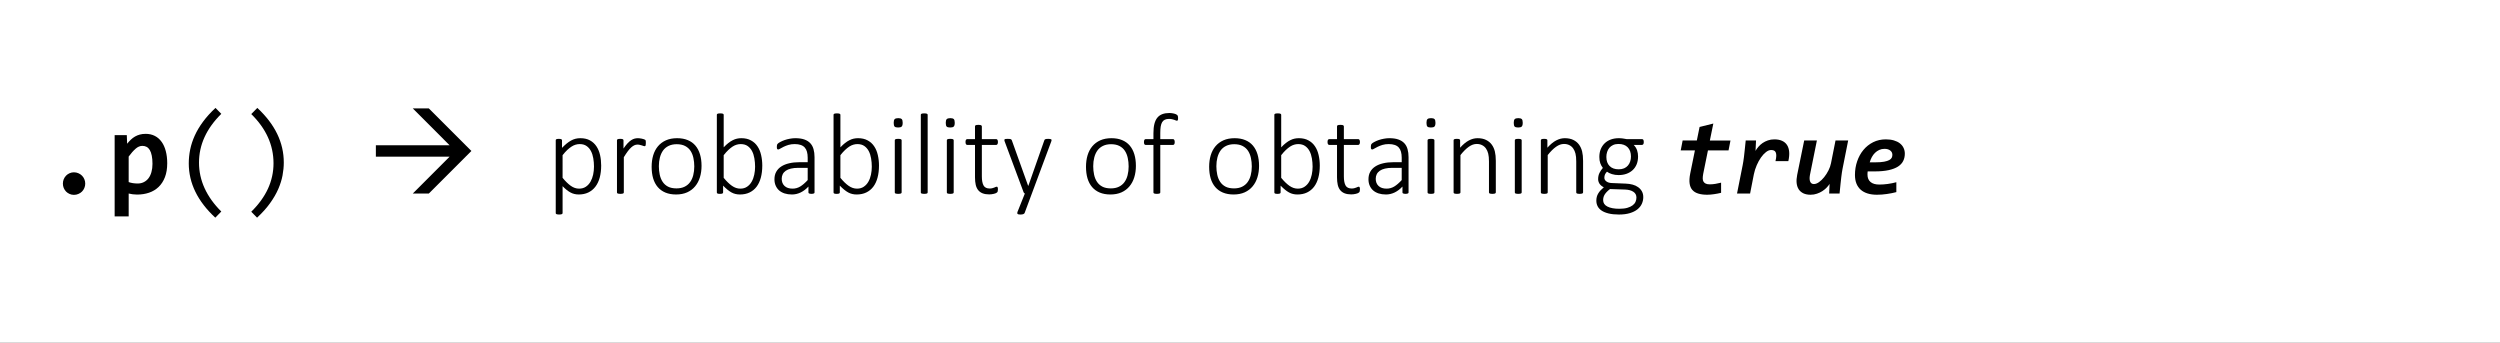 <?xml version="1.0" encoding="UTF-8" standalone="no"?>
<svg
   xmlns:dc="http://purl.org/dc/elements/1.1/"
   xmlns:cc="http://creativecommons.org/ns#"
   xmlns:rdf="http://www.w3.org/1999/02/22-rdf-syntax-ns#"
   xmlns:svg="http://www.w3.org/2000/svg"
   xmlns="http://www.w3.org/2000/svg"
   xmlns:xlink="http://www.w3.org/1999/xlink"
   xmlns:sodipodi="http://sodipodi.sourceforge.net/DTD/sodipodi-0.dtd"
   xmlns:inkscape="http://www.inkscape.org/namespaces/inkscape"
   width="935.399pt"
   height="128.154pt"
   viewBox="0 0 935.398 128.154"
   version="1.1"
   id="svg179"
   sodipodi:docname="bernoulli_distribution.svg"
   inkscape:version="1.0.2 (e86c870879, 2021-01-15, custom)">
  <rect x="0" y="0" width="935.398" height="128.154" fill="#808080" stroke="none"/>
  <sodipodi:namedview
     pagecolor="#ffffff"
     bordercolor="#666666"
     borderopacity="1"
     objecttolerance="10"
     gridtolerance="10"
     guidetolerance="10"
     inkscape:pageopacity="0"
     inkscape:pageshadow="2"
     inkscape:window-width="2489"
     inkscape:window-height="1417"
     id="namedview181"
     showgrid="false"
     inkscape:zoom="0.95894802"
     inkscape:cx="623.60002"
     inkscape:cy="207.84001"
     inkscape:window-x="63"
     inkscape:window-y="-8"
     inkscape:window-maximized="1"
     inkscape:current-layer="svg179" />
  <defs
     id="defs88">
    <g
       id="g83">
      <symbol
         overflow="visible"
         id="glyph0-0">
        <path
           style="stroke:none"
           d="M 22.562,-28.125 V 0 H 1.672 v -28.125 z m -3.141,25.266 v -22.406 H 4.75 v 22.406 z M 17.703,-17.938 c 0,0.781 -0.141,1.508 -0.422,2.172 -0.273,0.656 -0.672,1.227 -1.203,1.703 -0.523,0.48 -1.164,0.859 -1.922,1.141 -0.75,0.273 -1.59,0.406 -2.516,0.406 l -0.125,2.859 h -2.969 l -0.266,-5.562 h 2.641 c 1.051,0 1.812,-0.234 2.281,-0.703 0.477,-0.469 0.719,-1.035 0.719,-1.703 0,-0.438 -0.105,-0.859 -0.312,-1.266 -0.211,-0.406 -0.543,-0.754 -1,-1.047 -0.449,-0.289 -1.023,-0.52 -1.719,-0.688 -0.688,-0.176 -1.516,-0.266 -2.484,-0.266 H 7.188 v -3.25 H 8.375 c 1.633,0 3.039,0.18 4.219,0.531 1.188,0.355 2.156,0.82 2.906,1.391 0.75,0.574 1.301,1.234 1.656,1.984 0.363,0.742 0.547,1.508 0.547,2.297 z M 12.375,-6.125 c 0,0.312 -0.062,0.605 -0.188,0.875 -0.125,0.273 -0.297,0.512 -0.516,0.719 -0.211,0.211 -0.453,0.371 -0.734,0.484 -0.281,0.117 -0.578,0.172 -0.891,0.172 -0.312,0 -0.617,-0.055 -0.906,-0.172 -0.281,-0.113 -0.531,-0.273 -0.75,-0.484 C 8.172,-4.738 8,-4.977 7.875,-5.25 7.758,-5.52 7.703,-5.812 7.703,-6.125 c 0,-0.32 0.055,-0.617 0.172,-0.891 0.125,-0.281 0.297,-0.52 0.516,-0.719 0.219,-0.207 0.469,-0.367 0.75,-0.484 0.289,-0.125 0.594,-0.188 0.906,-0.188 0.312,0 0.609,0.062 0.891,0.188 0.281,0.117 0.523,0.277 0.734,0.484 0.219,0.199 0.391,0.438 0.516,0.719 0.125,0.273 0.188,0.57 0.188,0.891 z m 0,0"
           id="path2" />
      </symbol>
      <symbol
         overflow="visible"
         id="glyph0-1">
        <path
           style="stroke:none"
           d="m 11.984,-7.938 c 0.602,0 1.16,0.117 1.672,0.344 C 14.176,-7.375 14.625,-7.07 15,-6.688 c 0.383,0.375 0.68,0.824 0.891,1.344 0.219,0.512 0.328,1.059 0.328,1.641 0,0.574 -0.109,1.117 -0.328,1.625 C 15.68,-1.566 15.383,-1.117 15,-0.734 14.625,-0.359 14.176,-0.062 13.656,0.156 13.145,0.383 12.586,0.5 11.984,0.5 c -0.574,0 -1.117,-0.117 -1.625,-0.344 -0.5,-0.219 -0.938,-0.516 -1.312,-0.891 -0.367,-0.383 -0.656,-0.832 -0.875,-1.344 -0.211,-0.508 -0.312,-1.051 -0.312,-1.625 0,-0.582 0.102,-1.129 0.312,-1.641 0.219,-0.52 0.508,-0.969 0.875,-1.344 0.375,-0.383 0.812,-0.688 1.312,-0.906 0.508,-0.227 1.051,-0.344 1.625,-0.344 z m 0,0"
           id="path5" />
      </symbol>
      <symbol
         overflow="visible"
         id="glyph0-2">
        <path
           style="stroke:none"
           d="m 22.656,-11.312 c 0,2 -0.289,3.734 -0.859,5.203 -0.562,1.461 -1.352,2.672 -2.359,3.641 -1.012,0.969 -2.203,1.688 -3.578,2.156 -1.375,0.469 -2.875,0.703 -4.5,0.703 -0.543,0 -1.09,-0.039 -1.641,-0.109 C 9.176,0.207 8.68,0.113 8.234,0 v 8.547 h -5.25 v -30.406 H 7.531 l 0.125,3.234 c 0.445,-0.562 0.91,-1.07 1.391,-1.531 0.477,-0.457 1,-0.848 1.562,-1.172 0.562,-0.32 1.16,-0.566 1.797,-0.734 0.645,-0.176 1.375,-0.266 2.188,-0.266 1.289,0 2.438,0.262 3.438,0.781 1,0.512 1.836,1.246 2.516,2.203 0.688,0.949 1.207,2.102 1.562,3.453 0.363,1.355 0.547,2.883 0.547,4.578 z m -5.516,0.203 c 0,-1.195 -0.09,-2.219 -0.266,-3.062 -0.168,-0.852 -0.414,-1.551 -0.734,-2.094 -0.324,-0.539 -0.719,-0.938 -1.188,-1.188 -0.461,-0.25 -0.992,-0.375 -1.594,-0.375 -0.887,0 -1.734,0.359 -2.547,1.078 -0.812,0.711 -1.672,1.684 -2.578,2.922 v 9.547 c 0.414,0.156 0.926,0.289 1.531,0.391 0.613,0.094 1.238,0.141 1.875,0.141 0.832,0 1.586,-0.172 2.266,-0.516 0.688,-0.344 1.27,-0.828 1.75,-1.453 C 16.133,-6.352 16.5,-7.125 16.75,-8.031 c 0.258,-0.914 0.391,-1.941 0.391,-3.078 z m 0,0"
           id="path8" />
      </symbol>
      <symbol
         overflow="visible"
         id="glyph1-0">
        <path
           style="stroke:none"
           d="M 22.328,-28.125 V 0 H 1.891 V -28.125 Z M 20.312,-1.984 V -26.125 H 3.875 v 24.141 z m -3.125,-16 c 0,0.648 -0.117,1.277 -0.344,1.891 -0.23,0.605 -0.586,1.141 -1.062,1.609 -0.469,0.461 -1.074,0.828 -1.812,1.109 -0.742,0.281 -1.625,0.422 -2.656,0.422 l -0.078,3.406 h -2.156 l -0.125,-5.422 h 2.453 c 2.062,0 3.094,-0.941 3.094,-2.828 0,-0.645 -0.152,-1.223 -0.453,-1.734 -0.305,-0.52 -0.727,-0.961 -1.266,-1.328 C 12.238,-21.223 11.582,-21.5 10.812,-21.688 10.039,-21.883 9.195,-21.984 8.281,-21.984 h -0.75 v -2.156 h 0.875 c 1.508,0 2.812,0.184 3.906,0.547 1.102,0.367 2.016,0.84 2.734,1.422 0.727,0.586 1.266,1.246 1.609,1.984 0.352,0.742 0.531,1.477 0.531,2.203 z m -7.047,10.375 c 0.52,0 0.957,0.184 1.312,0.547 0.352,0.367 0.531,0.812 0.531,1.344 0,0.262 -0.047,0.5 -0.141,0.719 -0.094,0.219 -0.227,0.414 -0.391,0.578 -0.168,0.168 -0.367,0.305 -0.594,0.406 -0.23,0.094 -0.469,0.141 -0.719,0.141 -0.262,0 -0.508,-0.047 -0.734,-0.141 C 9.188,-4.117 8.992,-4.254 8.828,-4.422 8.66,-4.586 8.523,-4.781 8.422,-5 8.328,-5.219 8.281,-5.457 8.281,-5.719 c 0,-0.258 0.047,-0.504 0.141,-0.734 0.102,-0.227 0.238,-0.426 0.406,-0.594 0.164,-0.176 0.359,-0.312 0.578,-0.406 0.227,-0.102 0.473,-0.156 0.734,-0.156 z m 0,0"
           id="path11" />
      </symbol>
      <symbol
         overflow="visible"
         id="glyph1-1">
        <path
           style="stroke:none"
           d="m 16.375,9.031 c -6.617,-6.125 -9.922,-12.895 -9.922,-20.312 0,-1.727 0.176,-3.457 0.531,-5.188 0.352,-1.727 0.922,-3.457 1.703,-5.188 0.781,-1.738 1.812,-3.473 3.094,-5.203 1.281,-1.738 2.836,-3.461 4.672,-5.172 L 18.625,-29.812 c -5.562,5.492 -8.344,11.578 -8.344,18.266 0,3.324 0.703,6.523 2.109,9.594 1.406,3.062 3.484,5.957 6.234,8.688 z m 0,0"
           id="path14" />
      </symbol>
      <symbol
         overflow="visible"
         id="glyph1-2">
        <path
           style="stroke:none"
           d="m 7.859,-32.031 c 6.602,6.125 9.906,12.938 9.906,20.438 0,1.555 -0.156,3.164 -0.469,4.828 -0.312,1.656 -0.852,3.359 -1.609,5.109 -0.762,1.738 -1.789,3.504 -3.078,5.297 -1.281,1.789 -2.898,3.586 -4.844,5.391 L 5.594,6.812 c 2.801,-2.762 4.891,-5.648 6.266,-8.656 1.375,-3.02 2.062,-6.176 2.062,-9.469 0,-6.832 -2.777,-12.973 -8.328,-18.422 z m 0,0"
           id="path17" />
      </symbol>
      <symbol
         overflow="visible"
         id="glyph1-3">
        <path
           style="stroke:none"
           d=""
           id="path20" />
      </symbol>
      <symbol
         overflow="visible"
         id="glyph2-0">
        <path
           style="stroke:none"
           d="M 2.75,0 V -31.844 H 19.281 V 0 Z M 5.516,-2.75 H 16.531 V -29.094 H 5.516 Z m 0,0"
           id="path23" />
      </symbol>
      <symbol
         overflow="visible"
         id="glyph2-1">
        <path
           style="stroke:none"
           d="M 39.469,-15.922 23.547,-31.844 h -6 l 13.781,13.797 H 3.734 v 4.25 h 27.594 L 17.547,0 h 6 z m 0,0"
           id="path26" />
      </symbol>
      <symbol
         overflow="visible"
         id="glyph3-0">
        <path
           style="stroke:none"
           d="M 20.938,-27.844 V 0 H 0.984 V -27.844 Z M 19.297,-1.5 V -26.328 H 2.562 V -1.5 Z m -2.953,-17 c 0,0.855 -0.133,1.621 -0.391,2.297 -0.25,0.68 -0.609,1.246 -1.078,1.703 -0.469,0.461 -1.023,0.812 -1.656,1.062 -0.625,0.25 -1.309,0.387 -2.047,0.406 L 11.062,-9.375 c 0,0.117 -0.086,0.199 -0.25,0.25 -0.156,0.043 -0.383,0.062 -0.672,0.062 -0.148,0 -0.273,-0.004 -0.375,-0.016 C 9.66,-9.086 9.57,-9.109 9.5,-9.141 9.438,-9.172 9.383,-9.203 9.344,-9.234 9.312,-9.273 9.297,-9.32 9.297,-9.375 l -0.094,-4.312 c 0,-0.32 0.094,-0.555 0.281,-0.703 0.188,-0.156 0.43,-0.234 0.734,-0.234 h 0.438 c 0.695,0 1.281,-0.098 1.75,-0.297 0.469,-0.195 0.844,-0.457 1.125,-0.781 0.289,-0.332 0.492,-0.727 0.609,-1.188 0.125,-0.457 0.188,-0.945 0.188,-1.469 0,-1.145 -0.32,-2.047 -0.953,-2.703 -0.625,-0.656 -1.641,-0.984 -3.047,-0.984 -0.562,0 -1.074,0.062 -1.531,0.188 -0.449,0.117 -0.844,0.25 -1.188,0.406 -0.344,0.148 -0.633,0.281 -0.859,0.406 -0.23,0.117 -0.391,0.172 -0.484,0.172 -0.043,0 -0.09,-0.008 -0.141,-0.031 -0.055,-0.02 -0.102,-0.062 -0.141,-0.125 -0.031,-0.062 -0.059,-0.145 -0.078,-0.25 -0.023,-0.113 -0.031,-0.254 -0.031,-0.422 0,-0.176 0.016,-0.332 0.047,-0.469 0.039,-0.133 0.117,-0.258 0.234,-0.375 0.094,-0.102 0.285,-0.223 0.578,-0.359 0.289,-0.133 0.629,-0.266 1.016,-0.391 0.395,-0.133 0.832,-0.25 1.312,-0.344 0.488,-0.094 0.969,-0.141 1.438,-0.141 0.988,0 1.848,0.141 2.578,0.422 0.727,0.273 1.332,0.648 1.812,1.125 0.488,0.469 0.852,1.027 1.094,1.672 0.238,0.648 0.359,1.336 0.359,2.062 z m -4.812,12.75 c 0,0.262 -0.023,0.48 -0.062,0.656 -0.043,0.168 -0.117,0.309 -0.219,0.422 -0.094,0.105 -0.227,0.18 -0.391,0.219 -0.168,0.043 -0.375,0.062 -0.625,0.062 -0.25,0 -0.465,-0.02 -0.641,-0.062 C 9.426,-4.492 9.285,-4.566 9.172,-4.672 9.066,-4.785 8.992,-4.926 8.953,-5.094 8.91,-5.27 8.891,-5.488 8.891,-5.75 c 0,-0.25 0.02,-0.457 0.062,-0.625 0.039,-0.176 0.113,-0.316 0.219,-0.422 0.113,-0.113 0.254,-0.191 0.422,-0.234 0.176,-0.039 0.391,-0.062 0.641,-0.062 0.25,0 0.457,0.023 0.625,0.062 0.164,0.043 0.297,0.121 0.391,0.234 0.102,0.105 0.176,0.246 0.219,0.422 0.039,0.168 0.062,0.375 0.062,0.625 z m 0,0"
           id="path29" />
      </symbol>
      <symbol
         overflow="visible"
         id="glyph3-1">
        <path
           style="stroke:none"
           d="m 20.594,-10.453 c 0,1.668 -0.184,3.168 -0.547,4.5 -0.367,1.336 -0.906,2.469 -1.625,3.406 -0.711,0.93 -1.59,1.648 -2.641,2.156 -1.043,0.5 -2.234,0.75 -3.578,0.75 -0.574,0 -1.117,-0.062 -1.625,-0.188 -0.5,-0.117 -0.992,-0.301 -1.469,-0.562 C 8.629,-0.648 8.148,-0.973 7.672,-1.359 7.191,-1.742 6.688,-2.207 6.156,-2.75 V 7.297 c 0,0.082 -0.023,0.16 -0.062,0.234 C 6.051,7.602 5.984,7.66 5.891,7.703 5.797,7.754 5.664,7.789 5.5,7.812 5.332,7.844 5.117,7.859 4.859,7.859 4.617,7.859 4.414,7.844 4.25,7.812 4.082,7.789 3.945,7.754 3.844,7.703 3.75,7.66 3.68,7.602 3.641,7.531 3.609,7.457 3.594,7.379 3.594,7.297 V -19.906 c 0,-0.094 0.016,-0.176 0.047,-0.25 0.039,-0.07 0.109,-0.129 0.203,-0.172 0.094,-0.039 0.211,-0.07 0.359,-0.094 0.156,-0.02 0.336,-0.031 0.547,-0.031 0.219,0 0.398,0.012 0.547,0.031 0.145,0.023 0.266,0.055 0.359,0.094 0.102,0.043 0.176,0.102 0.219,0.172 0.039,0.074 0.062,0.156 0.062,0.25 v 2.828 c 0.602,-0.625 1.176,-1.16 1.719,-1.609 0.551,-0.445 1.098,-0.82 1.641,-1.125 0.539,-0.301 1.098,-0.523 1.672,-0.672 0.57,-0.145 1.18,-0.219 1.828,-0.219 1.406,0 2.602,0.273 3.594,0.812 0.988,0.543 1.797,1.281 2.422,2.219 0.625,0.93 1.078,2.012 1.359,3.25 0.281,1.242 0.422,2.562 0.422,3.969 z m -2.688,0.406 c 0,-1.094 -0.09,-2.145 -0.266,-3.156 -0.168,-1.008 -0.461,-1.906 -0.875,-2.688 C 16.359,-16.68 15.812,-17.312 15.125,-17.781 14.445,-18.258 13.594,-18.5 12.562,-18.5 c -0.512,0 -1.016,0.074 -1.516,0.219 -0.492,0.137 -0.996,0.371 -1.516,0.703 -0.523,0.336 -1.062,0.762 -1.625,1.281 -0.555,0.523 -1.137,1.172 -1.75,1.953 V -5.875 c 1.07,1.305 2.098,2.305 3.078,3 0.988,0.699 2.02,1.047 3.094,1.047 0.988,0 1.836,-0.238 2.547,-0.719 0.707,-0.477 1.285,-1.109 1.734,-1.891 0.445,-0.781 0.773,-1.66 0.984,-2.641 0.207,-0.988 0.312,-1.977 0.312,-2.969 z m 0,0"
           id="path32" />
      </symbol>
      <symbol
         overflow="visible"
         id="glyph3-2">
        <path
           style="stroke:none"
           d="m 14.391,-18.906 c 0,0.211 -0.012,0.391 -0.031,0.547 -0.012,0.148 -0.031,0.266 -0.062,0.359 -0.031,0.094 -0.074,0.168 -0.125,0.219 -0.055,0.055 -0.121,0.078 -0.203,0.078 -0.137,0 -0.293,-0.031 -0.469,-0.094 C 13.332,-17.867 13.133,-17.938 12.906,-18 c -0.23,-0.07 -0.48,-0.141 -0.75,-0.203 -0.273,-0.07 -0.574,-0.109 -0.906,-0.109 -0.387,0 -0.766,0.086 -1.141,0.25 -0.375,0.168 -0.766,0.434 -1.172,0.797 -0.406,0.367 -0.84,0.852 -1.297,1.453 -0.449,0.605 -0.945,1.344 -1.484,2.219 V -0.438 c 0,0.094 -0.023,0.18 -0.062,0.25 C 6.051,-0.125 5.984,-0.066 5.891,-0.016 5.797,0.023 5.664,0.055 5.5,0.078 5.332,0.109 5.117,0.125 4.859,0.125 4.617,0.125 4.414,0.109 4.25,0.078 4.082,0.055 3.945,0.023 3.844,-0.016 3.75,-0.066 3.68,-0.125 3.641,-0.188 3.609,-0.258 3.594,-0.344 3.594,-0.438 v -19.469 c 0,-0.082 0.016,-0.16 0.047,-0.234 0.039,-0.07 0.109,-0.129 0.203,-0.172 0.102,-0.051 0.227,-0.086 0.375,-0.109 0.156,-0.02 0.352,-0.031 0.594,-0.031 0.25,0 0.453,0.012 0.609,0.031 0.156,0.023 0.273,0.059 0.359,0.109 0.094,0.043 0.156,0.102 0.188,0.172 0.039,0.074 0.062,0.152 0.062,0.234 v 3.078 c 0.551,-0.812 1.062,-1.469 1.531,-1.969 0.477,-0.508 0.93,-0.898 1.359,-1.172 0.438,-0.281 0.859,-0.473 1.266,-0.578 0.406,-0.102 0.828,-0.156 1.266,-0.156 0.176,0 0.383,0.016 0.625,0.047 0.25,0.023 0.516,0.062 0.797,0.125 0.281,0.055 0.531,0.121 0.75,0.203 0.227,0.074 0.383,0.141 0.469,0.203 0.082,0.062 0.141,0.121 0.172,0.172 0.031,0.055 0.055,0.121 0.078,0.203 0.02,0.074 0.031,0.18 0.031,0.312 0.008,0.137 0.016,0.312 0.016,0.531 z m 0,0"
           id="path35" />
      </symbol>
      <symbol
         overflow="visible"
         id="glyph3-3">
        <path
           style="stroke:none"
           d="m 20.828,-10.375 c 0,1.555 -0.203,2.984 -0.609,4.297 -0.398,1.305 -0.996,2.434 -1.797,3.391 -0.793,0.961 -1.789,1.711 -2.984,2.25 -1.188,0.531 -2.57,0.797 -4.141,0.797 -1.523,0 -2.855,-0.242 -4,-0.719 C 6.16,-0.836 5.207,-1.523 4.438,-2.422 3.676,-3.316 3.102,-4.398 2.719,-5.672 2.344,-6.953 2.156,-8.395 2.156,-10 c 0,-1.551 0.191,-2.977 0.578,-4.281 0.395,-1.312 0.988,-2.441 1.781,-3.391 C 5.316,-18.629 6.312,-19.375 7.5,-19.906 c 1.195,-0.531 2.594,-0.797 4.188,-0.797 1.52,0 2.848,0.242 3.984,0.719 1.145,0.469 2.098,1.152 2.859,2.047 0.758,0.898 1.332,1.984 1.719,3.266 0.383,1.273 0.578,2.703 0.578,4.297 z m -2.719,0.234 c 0,-1.102 -0.109,-2.156 -0.328,-3.156 -0.211,-1 -0.562,-1.883 -1.062,-2.656 -0.5,-0.77 -1.18,-1.379 -2.031,-1.828 -0.844,-0.445 -1.898,-0.672 -3.156,-0.672 -1.156,0 -2.164,0.211 -3.016,0.625 -0.844,0.406 -1.539,0.98 -2.078,1.719 -0.531,0.742 -0.93,1.617 -1.188,2.625 -0.262,1 -0.391,2.086 -0.391,3.25 0,1.117 0.109,2.18 0.328,3.188 0.219,1.012 0.578,1.898 1.078,2.656 0.5,0.762 1.172,1.367 2.016,1.812 0.844,0.438 1.898,0.656 3.172,0.656 1.156,0 2.156,-0.203 3,-0.609 C 15.305,-2.945 16,-3.52 16.531,-4.25 c 0.539,-0.738 0.938,-1.609 1.188,-2.609 0.258,-1.008 0.391,-2.102 0.391,-3.281 z m 0,0"
           id="path38" />
      </symbol>
      <symbol
         overflow="visible"
         id="glyph3-4">
        <path
           style="stroke:none"
           d="m 20.594,-10.406 c 0,1.656 -0.184,3.152 -0.547,4.484 -0.355,1.324 -0.887,2.453 -1.594,3.391 -0.711,0.93 -1.586,1.641 -2.625,2.141 -1.043,0.5 -2.242,0.75 -3.594,0.75 -0.594,0 -1.148,-0.062 -1.656,-0.188 -0.512,-0.117 -1.012,-0.305 -1.5,-0.578 -0.492,-0.27 -0.992,-0.613 -1.5,-1.031 C 7.066,-1.852 6.52,-2.359 5.938,-2.953 V -0.438 c 0,0.105 -0.023,0.195 -0.062,0.266 C 5.832,-0.098 5.758,-0.039 5.656,0 5.562,0.039 5.441,0.07 5.297,0.094 5.148,0.113 4.969,0.125 4.75,0.125 4.539,0.125 4.359,0.113 4.203,0.094 4.055,0.07 3.938,0.039 3.844,0 3.75,-0.039 3.68,-0.098 3.641,-0.172 3.609,-0.242 3.594,-0.332 3.594,-0.438 v -29 c 0,-0.082 0.016,-0.16 0.047,-0.234 0.039,-0.07 0.109,-0.129 0.203,-0.172 0.102,-0.051 0.238,-0.086 0.406,-0.109 0.164,-0.02 0.367,-0.031 0.609,-0.031 0.258,0 0.473,0.012 0.641,0.031 0.164,0.023 0.297,0.059 0.391,0.109 0.094,0.043 0.16,0.102 0.203,0.172 0.039,0.074 0.062,0.152 0.062,0.234 v 12.156 c 0.613,-0.645 1.195,-1.188 1.75,-1.625 0.562,-0.438 1.109,-0.785 1.641,-1.047 0.531,-0.27 1.055,-0.461 1.578,-0.578 0.531,-0.113 1.078,-0.172 1.641,-0.172 1.395,0 2.594,0.277 3.594,0.828 1,0.543 1.812,1.281 2.438,2.219 0.625,0.93 1.078,2.016 1.359,3.266 0.289,1.25 0.438,2.578 0.438,3.984 z M 17.906,-10 c 0,-1.094 -0.09,-2.145 -0.266,-3.156 -0.168,-1.02 -0.461,-1.926 -0.875,-2.719 -0.418,-0.789 -0.969,-1.426 -1.656,-1.906 -0.688,-0.477 -1.555,-0.719 -2.594,-0.719 -0.5,0 -1,0.074 -1.5,0.219 -0.492,0.137 -0.996,0.371 -1.516,0.703 -0.512,0.336 -1.043,0.762 -1.594,1.281 -0.555,0.523 -1.137,1.172 -1.75,1.953 V -5.875 c 1.07,1.305 2.102,2.305 3.094,3 1,0.699 2.039,1.047 3.125,1.047 0.988,0 1.832,-0.238 2.531,-0.719 0.707,-0.477 1.281,-1.102 1.719,-1.875 0.445,-0.781 0.77,-1.656 0.969,-2.625 0.207,-0.977 0.312,-1.961 0.312,-2.953 z m 0,0"
           id="path41" />
      </symbol>
      <symbol
         overflow="visible"
         id="glyph3-5">
        <path
           style="stroke:none"
           d="m 17.234,-0.438 c 0,0.148 -0.047,0.262 -0.141,0.344 C 17,-0.02 16.875,0.031 16.719,0.062 16.57,0.102 16.367,0.125 16.109,0.125 c -0.242,0 -0.449,-0.023 -0.625,-0.062 C 15.316,0.031 15.188,-0.02 15.094,-0.094 15,-0.176 14.953,-0.289 14.953,-0.438 v -2.172 c -0.875,0.949 -1.84,1.684 -2.891,2.203 -1.055,0.508 -2.148,0.766 -3.281,0.766 -1.023,0 -1.938,-0.133 -2.75,-0.391 -0.812,-0.27 -1.5,-0.648 -2.062,-1.141 -0.555,-0.5 -0.98,-1.098 -1.281,-1.797 -0.305,-0.695 -0.453,-1.484 -0.453,-2.359 0,-1.082 0.223,-2.02 0.672,-2.812 0.445,-0.801 1.078,-1.461 1.891,-1.984 0.82,-0.531 1.805,-0.926 2.953,-1.188 1.145,-0.27 2.422,-0.406 3.828,-0.406 h 3.094 v -1.688 c 0,-0.832 -0.09,-1.566 -0.266,-2.203 -0.168,-0.633 -0.445,-1.164 -0.828,-1.594 -0.387,-0.438 -0.891,-0.758 -1.516,-0.969 C 11.445,-18.391 10.695,-18.5 9.812,-18.5 c -0.867,0 -1.641,0.105 -2.328,0.312 -0.688,0.211 -1.293,0.445 -1.812,0.703 -0.512,0.25 -0.938,0.48 -1.281,0.688 -0.336,0.211 -0.574,0.312 -0.719,0.312 -0.086,0 -0.164,-0.008 -0.234,-0.031 -0.074,-0.031 -0.137,-0.082 -0.188,-0.156 -0.043,-0.082 -0.074,-0.188 -0.094,-0.312 -0.023,-0.125 -0.031,-0.27 -0.031,-0.438 0,-0.301 0.02,-0.539 0.062,-0.719 0.039,-0.188 0.148,-0.367 0.328,-0.547 0.176,-0.176 0.492,-0.383 0.953,-0.625 0.457,-0.25 0.984,-0.477 1.578,-0.688 0.602,-0.207 1.25,-0.375 1.938,-0.5 0.688,-0.133 1.375,-0.203 2.062,-0.203 1.332,0 2.457,0.164 3.375,0.484 0.914,0.324 1.656,0.789 2.219,1.391 0.57,0.605 0.977,1.352 1.219,2.234 0.25,0.875 0.375,1.875 0.375,3 z m -2.562,-9.172 H 11.125 c -1.031,0 -1.938,0.094 -2.719,0.281 -0.773,0.18 -1.418,0.449 -1.938,0.812 -0.512,0.355 -0.891,0.789 -1.141,1.297 -0.25,0.5 -0.375,1.07 -0.375,1.703 0,1.125 0.352,2.023 1.062,2.688 0.707,0.668 1.707,1 3,1 1.02,0 1.969,-0.258 2.844,-0.781 0.883,-0.531 1.82,-1.336 2.812,-2.422 z m 0,0"
           id="path44" />
      </symbol>
      <symbol
         overflow="visible"
         id="glyph3-6">
        <path
           style="stroke:none"
           d="m 6.156,-0.438 c 0,0.094 -0.023,0.18 -0.062,0.25 C 6.051,-0.125 5.984,-0.066 5.891,-0.016 5.797,0.023 5.664,0.055 5.5,0.078 5.332,0.109 5.117,0.125 4.859,0.125 4.617,0.125 4.414,0.109 4.25,0.078 4.082,0.055 3.945,0.023 3.844,-0.016 3.75,-0.066 3.68,-0.125 3.641,-0.188 3.609,-0.258 3.594,-0.344 3.594,-0.438 v -19.469 c 0,-0.082 0.016,-0.16 0.047,-0.234 0.039,-0.07 0.109,-0.129 0.203,-0.172 0.102,-0.051 0.238,-0.086 0.406,-0.109 0.164,-0.02 0.367,-0.031 0.609,-0.031 0.258,0 0.473,0.012 0.641,0.031 0.164,0.023 0.297,0.059 0.391,0.109 0.094,0.043 0.16,0.102 0.203,0.172 0.039,0.074 0.062,0.152 0.062,0.234 z m 0.391,-26.031 c 0,0.688 -0.125,1.156 -0.375,1.406 -0.242,0.242 -0.684,0.359 -1.328,0.359 -0.637,0 -1.074,-0.113 -1.312,-0.344 C 3.301,-25.285 3.188,-25.75 3.188,-26.438 c 0,-0.688 0.117,-1.148 0.359,-1.391 0.25,-0.25 0.695,-0.375 1.344,-0.375 0.625,0 1.055,0.121 1.297,0.359 0.238,0.23 0.359,0.688 0.359,1.375 z m 0,0"
           id="path47" />
      </symbol>
      <symbol
         overflow="visible"
         id="glyph3-7">
        <path
           style="stroke:none"
           d="m 6.156,-0.438 c 0,0.094 -0.023,0.18 -0.062,0.25 C 6.051,-0.125 5.984,-0.066 5.891,-0.016 5.797,0.023 5.664,0.055 5.5,0.078 5.332,0.109 5.117,0.125 4.859,0.125 4.617,0.125 4.414,0.109 4.25,0.078 4.082,0.055 3.945,0.023 3.844,-0.016 3.75,-0.066 3.68,-0.125 3.641,-0.188 3.609,-0.258 3.594,-0.344 3.594,-0.438 v -29 c 0,-0.082 0.016,-0.16 0.047,-0.234 0.039,-0.07 0.109,-0.129 0.203,-0.172 0.102,-0.051 0.238,-0.086 0.406,-0.109 0.164,-0.02 0.367,-0.031 0.609,-0.031 0.258,0 0.473,0.012 0.641,0.031 0.164,0.023 0.297,0.059 0.391,0.109 0.094,0.043 0.16,0.102 0.203,0.172 0.039,0.074 0.062,0.152 0.062,0.234 z m 0,0"
           id="path50" />
      </symbol>
      <symbol
         overflow="visible"
         id="glyph3-8">
        <path
           style="stroke:none"
           d="m 12.969,-1.594 c 0,0.305 -0.027,0.547 -0.078,0.734 -0.043,0.188 -0.121,0.336 -0.234,0.438 -0.105,0.105 -0.262,0.203 -0.469,0.297 -0.211,0.094 -0.449,0.172 -0.719,0.234 -0.273,0.07 -0.559,0.125 -0.859,0.156 -0.305,0.039 -0.602,0.062 -0.891,0.062 -0.961,0 -1.777,-0.133 -2.453,-0.391 -0.668,-0.258 -1.219,-0.648 -1.656,-1.172 -0.43,-0.52 -0.742,-1.18 -0.938,-1.984 -0.188,-0.812 -0.281,-1.758 -0.281,-2.844 v -12.125 h -2.906 c -0.199,0 -0.355,-0.086 -0.469,-0.266 C 0.898,-18.629 0.844,-18.895 0.844,-19.25 c 0,-0.188 0.008,-0.348 0.031,-0.484 0.031,-0.133 0.07,-0.25 0.125,-0.344 0.062,-0.094 0.129,-0.16 0.203,-0.203 0.082,-0.051 0.176,-0.078 0.281,-0.078 h 2.906 V -25.125 c 0,-0.094 0.016,-0.172 0.047,-0.234 0.039,-0.07 0.109,-0.133 0.203,-0.188 0.102,-0.051 0.238,-0.086 0.406,-0.109 0.164,-0.02 0.367,-0.031 0.609,-0.031 0.258,0 0.473,0.012 0.641,0.031 0.164,0.023 0.289,0.059 0.375,0.109 0.094,0.055 0.16,0.117 0.203,0.188 0.051,0.062 0.078,0.141 0.078,0.234 v 4.766 h 5.375 c 0.102,0 0.191,0.027 0.266,0.078 0.082,0.043 0.148,0.109 0.203,0.203 0.062,0.094 0.102,0.211 0.125,0.344 0.031,0.137 0.047,0.297 0.047,0.484 0,0.355 -0.062,0.621 -0.188,0.797 -0.117,0.18 -0.266,0.266 -0.453,0.266 h -5.375 v 11.781 c 0,1.469 0.207,2.594 0.625,3.375 0.426,0.773 1.195,1.156 2.312,1.156 0.344,0 0.656,-0.035 0.938,-0.109 0.281,-0.07 0.523,-0.148 0.734,-0.234 0.219,-0.082 0.398,-0.16 0.547,-0.234 0.156,-0.07 0.289,-0.109 0.406,-0.109 0.07,0 0.133,0.016 0.188,0.047 0.062,0.031 0.109,0.09 0.141,0.172 0.039,0.074 0.07,0.172 0.094,0.297 0.02,0.117 0.031,0.266 0.031,0.453 z m 0,0"
           id="path53" />
      </symbol>
      <symbol
         overflow="visible"
         id="glyph3-9">
        <path
           style="stroke:none"
           d="M 11.172,0 8.453,7.297 C 8.379,7.453 8.227,7.582 8,7.688 7.77,7.801 7.406,7.859 6.906,7.859 6.645,7.859 6.426,7.844 6.25,7.812 6.082,7.781 5.953,7.723 5.859,7.641 5.766,7.566 5.711,7.469 5.703,7.344 5.691,7.227 5.719,7.082 5.781,6.906 L 8.547,0 C 8.43,-0.039 8.328,-0.109 8.234,-0.203 8.148,-0.305 8.094,-0.41 8.062,-0.516 l -7.078,-19 C 0.91,-19.711 0.875,-19.875 0.875,-20 c 0,-0.125 0.039,-0.219 0.125,-0.281 0.082,-0.07 0.211,-0.117 0.391,-0.141 0.176,-0.02 0.414,-0.031 0.719,-0.031 0.312,0 0.562,0.012 0.75,0.031 0.188,0.023 0.332,0.055 0.438,0.094 0.113,0.043 0.191,0.102 0.234,0.172 0.051,0.074 0.098,0.156 0.141,0.25 l 6.094,17 h 0.094 l 5.969,-17 C 15.898,-20.102 16,-20.234 16.125,-20.297 c 0.125,-0.062 0.285,-0.102 0.484,-0.125 0.195,-0.02 0.441,-0.031 0.734,-0.031 0.27,0 0.492,0.016 0.672,0.047 0.176,0.023 0.305,0.07 0.391,0.141 0.094,0.074 0.141,0.172 0.141,0.297 0,0.117 -0.039,0.266 -0.109,0.453 z m 0,0"
           id="path56" />
      </symbol>
      <symbol
         overflow="visible"
         id="glyph3-10">
        <path
           style="stroke:none"
           d="m 13.688,-28.203 c 0,0.199 -0.012,0.359 -0.031,0.484 -0.023,0.117 -0.055,0.211 -0.094,0.281 -0.031,0.074 -0.074,0.125 -0.125,0.156 -0.055,0.031 -0.117,0.047 -0.188,0.047 -0.117,0 -0.25,-0.035 -0.406,-0.109 -0.156,-0.07 -0.355,-0.148 -0.594,-0.234 -0.242,-0.094 -0.523,-0.172 -0.844,-0.234 -0.324,-0.07 -0.699,-0.109 -1.125,-0.109 -0.605,0 -1.117,0.102 -1.531,0.297 -0.418,0.188 -0.758,0.496 -1.016,0.922 -0.25,0.418 -0.434,0.961 -0.547,1.625 -0.105,0.668 -0.156,1.477 -0.156,2.422 v 2.297 h 4.781 c 0.102,0 0.188,0.027 0.25,0.078 0.07,0.043 0.133,0.109 0.188,0.203 0.062,0.094 0.109,0.211 0.141,0.344 0.031,0.137 0.047,0.297 0.047,0.484 0,0.355 -0.059,0.621 -0.172,0.797 C 12.148,-18.273 12,-18.188 11.812,-18.188 H 7.031 v 17.75 c 0,0.094 -0.023,0.18 -0.062,0.25 C 6.926,-0.125 6.859,-0.066 6.766,-0.016 6.672,0.023 6.535,0.055 6.359,0.078 6.191,0.109 5.988,0.125 5.75,0.125 5.5,0.125 5.289,0.109 5.125,0.078 4.969,0.055 4.836,0.023 4.734,-0.016 4.629,-0.066 4.555,-0.125 4.516,-0.188 4.484,-0.258 4.469,-0.344 4.469,-0.438 v -17.75 H 1.547 c -0.199,0 -0.355,-0.086 -0.469,-0.266 -0.105,-0.176 -0.156,-0.441 -0.156,-0.797 0,-0.188 0.016,-0.348 0.047,-0.484 0.031,-0.133 0.066,-0.25 0.109,-0.344 0.051,-0.094 0.117,-0.16 0.203,-0.203 0.082,-0.051 0.172,-0.078 0.266,-0.078 H 4.469 V -22.562 c 0,-1.363 0.117,-2.523 0.359,-3.484 0.25,-0.969 0.617,-1.75 1.109,-2.344 0.5,-0.602 1.117,-1.039 1.859,-1.312 0.75,-0.281 1.617,-0.422 2.609,-0.422 0.488,0 0.961,0.047 1.422,0.141 0.457,0.094 0.805,0.199 1.047,0.312 0.238,0.105 0.395,0.199 0.469,0.281 0.082,0.074 0.148,0.168 0.203,0.281 0.051,0.117 0.086,0.25 0.109,0.406 0.02,0.148 0.031,0.312 0.031,0.5 z m 0,0"
           id="path59" />
      </symbol>
      <symbol
         overflow="visible"
         id="glyph3-11">
        <path
           style="stroke:none"
           d="m 19.391,-0.438 c 0,0.094 -0.027,0.18 -0.078,0.25 -0.043,0.062 -0.109,0.121 -0.203,0.172 -0.094,0.039 -0.227,0.07 -0.391,0.094 C 18.562,0.109 18.359,0.125 18.109,0.125 c -0.25,0 -0.461,-0.016 -0.625,-0.047 C 17.316,0.055 17.188,0.023 17.094,-0.016 17,-0.066 16.93,-0.125 16.891,-0.188 c -0.043,-0.07 -0.062,-0.156 -0.062,-0.25 v -11.547 c 0,-1.207 -0.094,-2.188 -0.281,-2.938 -0.188,-0.75 -0.469,-1.391 -0.844,-1.922 -0.375,-0.539 -0.855,-0.957 -1.438,-1.25 -0.574,-0.301 -1.25,-0.453 -2.031,-0.453 -0.992,0 -1.98,0.355 -2.969,1.062 -0.992,0.699 -2.027,1.73 -3.109,3.094 V -0.438 c 0,0.094 -0.023,0.18 -0.062,0.25 C 6.051,-0.125 5.984,-0.066 5.891,-0.016 5.797,0.023 5.664,0.055 5.5,0.078 5.332,0.109 5.117,0.125 4.859,0.125 4.617,0.125 4.414,0.109 4.25,0.078 4.082,0.055 3.945,0.023 3.844,-0.016 3.75,-0.066 3.68,-0.125 3.641,-0.188 3.609,-0.258 3.594,-0.344 3.594,-0.438 v -19.469 c 0,-0.082 0.016,-0.16 0.047,-0.234 0.039,-0.07 0.109,-0.129 0.203,-0.172 0.102,-0.051 0.227,-0.086 0.375,-0.109 0.156,-0.02 0.352,-0.031 0.594,-0.031 0.25,0 0.453,0.012 0.609,0.031 0.156,0.023 0.273,0.059 0.359,0.109 0.094,0.043 0.156,0.102 0.188,0.172 0.039,0.074 0.062,0.152 0.062,0.234 v 2.766 c 1.113,-1.25 2.207,-2.156 3.281,-2.719 1.07,-0.562 2.141,-0.844 3.203,-0.844 1.281,0 2.359,0.219 3.234,0.656 0.875,0.43 1.578,1.008 2.109,1.734 0.539,0.73 0.93,1.586 1.172,2.562 0.238,0.98 0.359,2.156 0.359,3.531 z m 0,0"
           id="path62" />
      </symbol>
      <symbol
         overflow="visible"
         id="glyph3-12">
        <path
           style="stroke:none"
           d="m 19.188,-19.25 c 0,0.398 -0.07,0.672 -0.203,0.828 -0.125,0.156 -0.289,0.234 -0.484,0.234 h -3.078 c 0.602,0.625 1.023,1.305 1.266,2.031 0.238,0.719 0.359,1.48 0.359,2.281 0,1.105 -0.18,2.09 -0.531,2.953 -0.355,0.855 -0.855,1.578 -1.5,2.172 -0.648,0.594 -1.418,1.055 -2.312,1.375 -0.887,0.312 -1.867,0.469 -2.938,0.469 -0.875,0 -1.711,-0.117 -2.5,-0.359 -0.781,-0.25 -1.398,-0.551 -1.844,-0.906 -0.293,0.281 -0.531,0.609 -0.719,0.984 -0.18,0.375 -0.266,0.809 -0.266,1.297 0,0.543 0.258,1 0.781,1.375 0.52,0.375 1.195,0.574 2.031,0.594 l 5.266,0.219 c 0.895,0.031 1.734,0.156 2.516,0.375 0.781,0.211 1.461,0.527 2.047,0.953 0.594,0.418 1.062,0.938 1.406,1.562 C 18.828,-0.195 19,0.523 19,1.359 19,2.211 18.82,3.035 18.469,3.828 18.113,4.617 17.566,5.312 16.828,5.906 16.098,6.5 15.156,6.973 14,7.328 12.852,7.68 11.484,7.859 9.891,7.859 8.367,7.859 7.07,7.723 6,7.453 4.938,7.191 4.062,6.828 3.375,6.359 2.695,5.891 2.203,5.336 1.891,4.703 1.586,4.078 1.438,3.398 1.438,2.672 c 0,-0.5 0.055,-0.977 0.172,-1.422 0.113,-0.449 0.289,-0.871 0.531,-1.266 0.238,-0.406 0.531,-0.797 0.875,-1.172 0.352,-0.375 0.758,-0.754 1.219,-1.141 C 3.504,-2.703 2.969,-3.148 2.625,-3.672 2.281,-4.203 2.109,-4.77 2.109,-5.375 c 0,-0.895 0.172,-1.68 0.516,-2.359 0.344,-0.676 0.758,-1.289 1.25,-1.844 -0.418,-0.539 -0.742,-1.133 -0.969,-1.781 C 2.676,-12.004 2.562,-12.781 2.562,-13.688 c 0,-1.082 0.176,-2.055 0.531,-2.922 0.363,-0.875 0.863,-1.613 1.5,-2.219 0.633,-0.602 1.395,-1.066 2.281,-1.391 0.895,-0.32 1.875,-0.484 2.938,-0.484 0.562,0 1.086,0.039 1.578,0.109 0.5,0.062 0.957,0.141 1.375,0.234 H 18.5 c 0.25,0 0.426,0.094 0.531,0.281 0.102,0.188 0.156,0.465 0.156,0.828 z m -4.797,5.422 c 0,-1.477 -0.406,-2.633 -1.219,-3.469 -0.805,-0.832 -1.953,-1.25 -3.453,-1.25 -0.762,0 -1.43,0.133 -2,0.391 -0.574,0.262 -1.047,0.617 -1.422,1.062 -0.367,0.438 -0.641,0.953 -0.828,1.547 -0.188,0.586 -0.281,1.203 -0.281,1.859 0,1.438 0.398,2.57 1.203,3.391 0.812,0.824 1.953,1.234 3.422,1.234 0.77,0 1.445,-0.125 2.031,-0.375 0.582,-0.258 1.055,-0.609 1.422,-1.047 0.375,-0.438 0.656,-0.945 0.844,-1.531 0.188,-0.582 0.281,-1.188 0.281,-1.812 z M 16.438,1.5 c 0,-0.938 -0.387,-1.656 -1.156,-2.156 -0.762,-0.508 -1.789,-0.785 -3.078,-0.828 l -5.656,-0.188 C 6.023,-1.273 5.598,-0.895 5.266,-0.531 4.941,-0.176 4.68,0.164 4.484,0.5 4.297,0.844 4.164,1.176 4.094,1.5 4.02,1.82 3.984,2.145 3.984,2.469 c 0,1.062 0.531,1.863 1.594,2.406 1.07,0.551 2.562,0.828 4.469,0.828 1.207,0 2.211,-0.121 3.016,-0.359 C 13.875,5.102 14.531,4.789 15.031,4.406 15.539,4.02 15.898,3.578 16.109,3.078 16.328,2.578 16.438,2.051 16.438,1.5 Z m 0,0"
           id="path65" />
      </symbol>
      <symbol
         overflow="visible"
         id="glyph4-0">
        <path
           style="stroke:none"
           d="M 23.578,-25.516 18.469,0 H -0.484 l 5.125,-25.516 z m -7.438,22.922 4.078,-20.328 H 6.906 L 2.828,-2.594 Z m 1.172,-14.312 c 0,0.68 -0.121,1.34 -0.359,1.984 -0.242,0.648 -0.625,1.227 -1.156,1.734 -0.523,0.5 -1.195,0.906 -2.016,1.219 -0.824,0.305 -1.809,0.453 -2.953,0.453 L 10.188,-9 H 7.516 l 0.766,-4.922 h 1.984 c 0.688,0 1.258,-0.078 1.719,-0.234 0.469,-0.156 0.844,-0.352 1.125,-0.594 0.281,-0.25 0.477,-0.535 0.594,-0.859 0.113,-0.32 0.172,-0.648 0.172,-0.984 0,-0.27 -0.07,-0.547 -0.203,-0.828 -0.137,-0.289 -0.375,-0.551 -0.719,-0.781 -0.336,-0.238 -0.793,-0.43 -1.375,-0.578 C 11.004,-18.926 10.273,-19 9.391,-19 H 8.281 l 0.609,-2.906 H 9.719 c 1.488,0 2.723,0.156 3.703,0.469 0.977,0.305 1.754,0.695 2.328,1.172 0.57,0.469 0.973,1 1.203,1.594 0.238,0.594 0.359,1.184 0.359,1.766 z m -7.047,11.266 c 0,0.324 -0.062,0.621 -0.188,0.891 C 9.961,-4.488 9.801,-4.258 9.594,-4.062 9.383,-3.875 9.145,-3.727 8.875,-3.625 8.602,-3.52 8.328,-3.469 8.047,-3.469 7.461,-3.469 6.988,-3.66 6.625,-4.047 6.258,-4.43 6.078,-4.898 6.078,-5.453 c 0,-0.312 0.055,-0.598 0.172,-0.859 0.125,-0.258 0.289,-0.484 0.5,-0.672 0.207,-0.188 0.445,-0.332 0.719,-0.438 C 7.75,-7.535 8.031,-7.594 8.312,-7.594 c 0.289,0 0.555,0.055 0.797,0.156 0.238,0.105 0.441,0.25 0.609,0.438 0.176,0.18 0.312,0.387 0.406,0.625 0.094,0.23 0.141,0.477 0.141,0.734 z m 0,0"
           id="path68" />
      </symbol>
      <symbol
         overflow="visible"
         id="glyph4-1">
        <path
           style="stroke:none"
           d="M 17.516,-0.266 C 16.617,-0.047 15.723,0.125 14.828,0.25 13.93,0.383 13.094,0.453 12.312,0.453 c -1.305,0 -2.418,-0.148 -3.344,-0.438 C 8.039,-0.266 7.301,-0.719 6.75,-1.344 6.207,-1.969 5.867,-2.781 5.734,-3.781 5.598,-4.789 5.672,-6.008 5.953,-7.438 L 7.719,-16.125 H 2.406 L 3.125,-19.844 h 5.312 l 1.031,-5.062 5.141,-1.281 -1.297,6.344 h 7.719 L 20.297,-16.125 H 12.594 l -1.766,8.719 c -0.125,0.668 -0.188,1.25 -0.188,1.75 0.008,0.5 0.109,0.906 0.297,1.219 0.188,0.312 0.469,0.559 0.844,0.734 0.383,0.18 0.883,0.266 1.5,0.266 0.727,0 1.445,-0.062 2.156,-0.188 0.719,-0.133 1.41,-0.281 2.078,-0.438 z m 0,0"
           id="path71" />
      </symbol>
      <symbol
         overflow="visible"
         id="glyph4-2">
        <path
           style="stroke:none"
           d="m 15.906,-12.125 c 0.188,-0.789 0.285,-1.453 0.297,-1.984 0.008,-0.539 -0.059,-0.969 -0.203,-1.281 -0.137,-0.32 -0.352,-0.551 -0.641,-0.688 -0.293,-0.133 -0.656,-0.203 -1.094,-0.203 -0.625,0 -1.266,0.262 -1.922,0.781 -0.656,0.512 -1.281,1.188 -1.875,2.031 -0.586,0.836 -1.109,1.793 -1.578,2.875 -0.469,1.086 -0.824,2.199 -1.062,3.344 L 6.406,0 H 1.516 L 3.625,-10.594 C 3.707,-11 3.785,-11.441 3.859,-11.922 3.941,-12.41 4.023,-13 4.109,-13.688 c 0.082,-0.695 0.176,-1.539 0.281,-2.531 0.102,-0.988 0.227,-2.195 0.375,-3.625 H 8.625 l -0.188,3.891 c 0.281,-0.52 0.645,-1.035 1.094,-1.547 0.445,-0.52 0.961,-0.984 1.547,-1.391 0.594,-0.406 1.254,-0.734 1.984,-0.984 0.738,-0.258 1.547,-0.391 2.422,-0.391 1.133,0 2.098,0.184 2.891,0.547 0.801,0.367 1.422,0.891 1.859,1.578 0.445,0.688 0.711,1.539 0.797,2.547 0.082,1.012 -0.023,2.168 -0.312,3.469 z m 0,0"
           id="path74" />
      </symbol>
      <symbol
         overflow="visible"
         id="glyph4-3">
        <path
           style="stroke:none"
           d="m 9.438,-19.844 -2.609,12.938 c -0.188,1.074 -0.152,1.902 0.109,2.484 0.258,0.586 0.719,0.875 1.375,0.875 0.602,0 1.242,-0.238 1.922,-0.719 0.676,-0.488 1.316,-1.109 1.922,-1.859 0.613,-0.758 1.148,-1.598 1.609,-2.516 0.469,-0.926 0.785,-1.832 0.953,-2.719 l 1.688,-8.484 h 4.734 L 19.031,-9.234 c -0.074,0.418 -0.152,0.867 -0.234,1.344 -0.074,0.469 -0.152,1.055 -0.234,1.75 -0.086,0.699 -0.18,1.543 -0.281,2.531 C 18.176,-2.617 18.055,-1.414 17.922,0 H 14.031 l 0.156,-3.594 c -0.293,0.461 -0.668,0.93 -1.125,1.406 -0.461,0.469 -0.992,0.902 -1.594,1.297 C 10.863,-0.504 10.191,-0.188 9.453,0.062 8.723,0.32 7.926,0.453 7.062,0.453 6.008,0.453 5.113,0.273 4.375,-0.078 3.645,-0.43 3.066,-0.926 2.641,-1.562 2.223,-2.207 1.961,-2.988 1.859,-3.906 1.766,-4.832 1.832,-5.859 2.062,-6.984 l 2.625,-12.859 z m 0,0"
           id="path77" />
      </symbol>
      <symbol
         overflow="visible"
         id="glyph4-4">
        <path
           style="stroke:none"
           d="M 6.484,-8.281 C 6.453,-8.125 6.43,-7.941 6.422,-7.734 6.41,-7.535 6.406,-7.312 6.406,-7.062 c 0,1.18 0.375,2.09 1.125,2.734 0.75,0.648 1.848,0.969 3.297,0.969 0.977,0 2.023,-0.07 3.141,-0.219 1.125,-0.156 2.203,-0.375 3.234,-0.656 v 3.703 c -1.094,0.293 -2.273,0.527 -3.531,0.703 -1.25,0.188 -2.5,0.281 -3.75,0.281 -1.281,0 -2.434,-0.156 -3.453,-0.469 C 5.457,-0.328 4.598,-0.789 3.891,-1.406 3.191,-2.02 2.656,-2.785 2.281,-3.703 c -0.375,-0.926 -0.562,-2.008 -0.562,-3.25 0,-1.789 0.273,-3.492 0.828,-5.109 0.551,-1.613 1.332,-3.031 2.344,-4.25 1.008,-1.219 2.223,-2.18 3.641,-2.891 1.414,-0.707 3,-1.062 4.75,-1.062 1.125,0 2.125,0.133 3,0.391 0.883,0.262 1.629,0.625 2.234,1.094 0.602,0.469 1.062,1.031 1.375,1.688 0.32,0.656 0.484,1.383 0.484,2.172 0,1.012 -0.203,1.922 -0.609,2.734 -0.398,0.812 -1.043,1.512 -1.938,2.094 -0.898,0.574 -2.07,1.023 -3.516,1.344 -1.438,0.312 -3.184,0.469 -5.234,0.469 z M 9.312,-11.672 c 1.363,0 2.461,-0.078 3.297,-0.234 0.832,-0.156 1.477,-0.359 1.938,-0.609 0.469,-0.258 0.781,-0.555 0.938,-0.891 0.156,-0.344 0.234,-0.695 0.234,-1.062 0,-0.688 -0.273,-1.234 -0.812,-1.641 -0.531,-0.406 -1.242,-0.609 -2.125,-0.609 -0.711,0 -1.367,0.137 -1.969,0.406 -0.594,0.273 -1.125,0.637 -1.594,1.094 -0.461,0.449 -0.855,0.98 -1.188,1.594 -0.336,0.617 -0.594,1.266 -0.781,1.953 z m 0,0"
           id="path80" />
      </symbol>
    </g>
    <clipPath
       id="clip1">
      <path
         d="M 0,0 H 935.398 V 311.762 H 0 Z m 0,0"
         id="path85" />
    </clipPath>
  </defs>
  <g
     clip-path="url(#clip1)"
     clip-rule="nonzero"
     id="g92"
     transform="scale(1,0.411)">
    <path
       style="fill:#ffffff;fill-opacity:1;fill-rule:evenodd;stroke:none"
       d="M 0,311.762 H 935.398 V 0 H 0 Z m 0,0"
       id="path90" />
  </g>
  <g
     style="fill:#000000;fill-opacity:1"
     id="g98">
    <use
       xlink:href="#glyph0-1"
       x="15.672"
       y="72.41"
       id="use94"
       width="100%"
       height="100%" />
    <use
       xlink:href="#glyph0-2"
       x="39.912"
       y="72.41"
       id="use96"
       width="100%"
       height="100%" />
  </g>
  <g
     style="fill:#000000;fill-opacity:1"
     id="g106">
    <use
       xlink:href="#glyph1-1"
       x="64.176"
       y="72.41"
       id="use100"
       width="100%"
       height="100%" />
    <use
       xlink:href="#glyph1-2"
       x="88.416"
       y="72.41"
       id="use102"
       width="100%"
       height="100%" />
    <use
       xlink:href="#glyph1-3"
       x="112.656"
       y="72.41"
       id="use104"
       width="100%"
       height="100%" />
  </g>
  <g
     style="fill:#000000;fill-opacity:1"
     id="g110">
    <use
       xlink:href="#glyph2-1"
       x="136.9"
       y="72.41"
       id="use108"
       width="100%"
       height="100%" />
  </g>
  <g
     style="fill:#000000;fill-opacity:1"
     id="g116">
    <use
       xlink:href="#glyph3-1"
       x="204.34"
       y="72.41"
       id="use112"
       width="100%"
       height="100%" />
    <use
       xlink:href="#glyph3-2"
       x="227.253"
       y="72.41"
       id="use114"
       width="100%"
       height="100%" />
  </g>
  <g
     style="fill:#000000;fill-opacity:1"
     id="g136">
    <use
       xlink:href="#glyph3-3"
       x="241.662"
       y="72.41"
       id="use118"
       width="100%"
       height="100%" />
    <use
       xlink:href="#glyph3-4"
       x="264.62"
       y="72.41"
       id="use120"
       width="100%"
       height="100%" />
    <use
       xlink:href="#glyph3-5"
       x="287.533"
       y="72.41"
       id="use122"
       width="100%"
       height="100%" />
    <use
       xlink:href="#glyph3-4"
       x="308.287"
       y="72.41"
       id="use124"
       width="100%"
       height="100%" />
    <use
       xlink:href="#glyph3-6"
       x="331.2"
       y="72.41"
       id="use126"
       width="100%"
       height="100%" />
    <use
       xlink:href="#glyph3-7"
       x="340.938"
       y="72.41"
       id="use128"
       width="100%"
       height="100%" />
    <use
       xlink:href="#glyph3-6"
       x="350.677"
       y="72.41"
       id="use130"
       width="100%"
       height="100%" />
    <use
       xlink:href="#glyph3-8"
       x="360.415"
       y="72.41"
       id="use132"
       width="100%"
       height="100%" />
    <use
       xlink:href="#glyph3-9"
       x="374.912"
       y="72.41"
       id="use134"
       width="100%"
       height="100%" />
  </g>
  <g
     style="fill:#000000;fill-opacity:1"
     id="g142">
    <use
       xlink:href="#glyph3-3"
       x="404.18"
       y="72.41"
       id="use138"
       width="100%"
       height="100%" />
    <use
       xlink:href="#glyph3-10"
       x="427.1"
       y="72.41"
       id="use140"
       width="100%"
       height="100%" />
  </g>
  <g
     style="fill:#000000;fill-opacity:1"
     id="g148">
    <use
       xlink:href="#glyph3-3"
       x="450.26"
       y="72.41"
       id="use144"
       width="100%"
       height="100%" />
    <use
       xlink:href="#glyph3-4"
       x="473.217"
       y="72.41"
       id="use146"
       width="100%"
       height="100%" />
  </g>
  <g
     style="fill:#000000;fill-opacity:1"
     id="g152">
    <use
       xlink:href="#glyph3-8"
       x="495.866"
       y="72.41"
       id="use150"
       width="100%"
       height="100%" />
  </g>
  <g
     style="fill:#000000;fill-opacity:1"
     id="g166">
    <use
       xlink:href="#glyph3-5"
       x="509.79"
       y="72.41"
       id="use154"
       width="100%"
       height="100%" />
    <use
       xlink:href="#glyph3-6"
       x="530.545"
       y="72.41"
       id="use156"
       width="100%"
       height="100%" />
    <use
       xlink:href="#glyph3-11"
       x="540.283"
       y="72.41"
       id="use158"
       width="100%"
       height="100%" />
    <use
       xlink:href="#glyph3-6"
       x="563.196"
       y="72.41"
       id="use160"
       width="100%"
       height="100%" />
    <use
       xlink:href="#glyph3-11"
       x="572.934"
       y="72.41"
       id="use162"
       width="100%"
       height="100%" />
    <use
       xlink:href="#glyph3-12"
       x="595.847"
       y="72.41"
       id="use164"
       width="100%"
       height="100%" />
  </g>
  <g
     style="fill:#000000;fill-opacity:1"
     id="g176">
    <use
       xlink:href="#glyph4-1"
       x="626.45"
       y="72.41"
       id="use168"
       width="100%"
       height="100%" />
    <use
       xlink:href="#glyph4-2"
       x="648.41"
       y="72.41"
       id="use170"
       width="100%"
       height="100%" />
    <use
       xlink:href="#glyph4-3"
       x="670.37"
       y="72.41"
       id="use172"
       width="100%"
       height="100%" />
    <use
       xlink:href="#glyph4-4"
       x="692.33"
       y="72.41"
       id="use174"
       width="100%"
       height="100%" />
  </g>
</svg>
